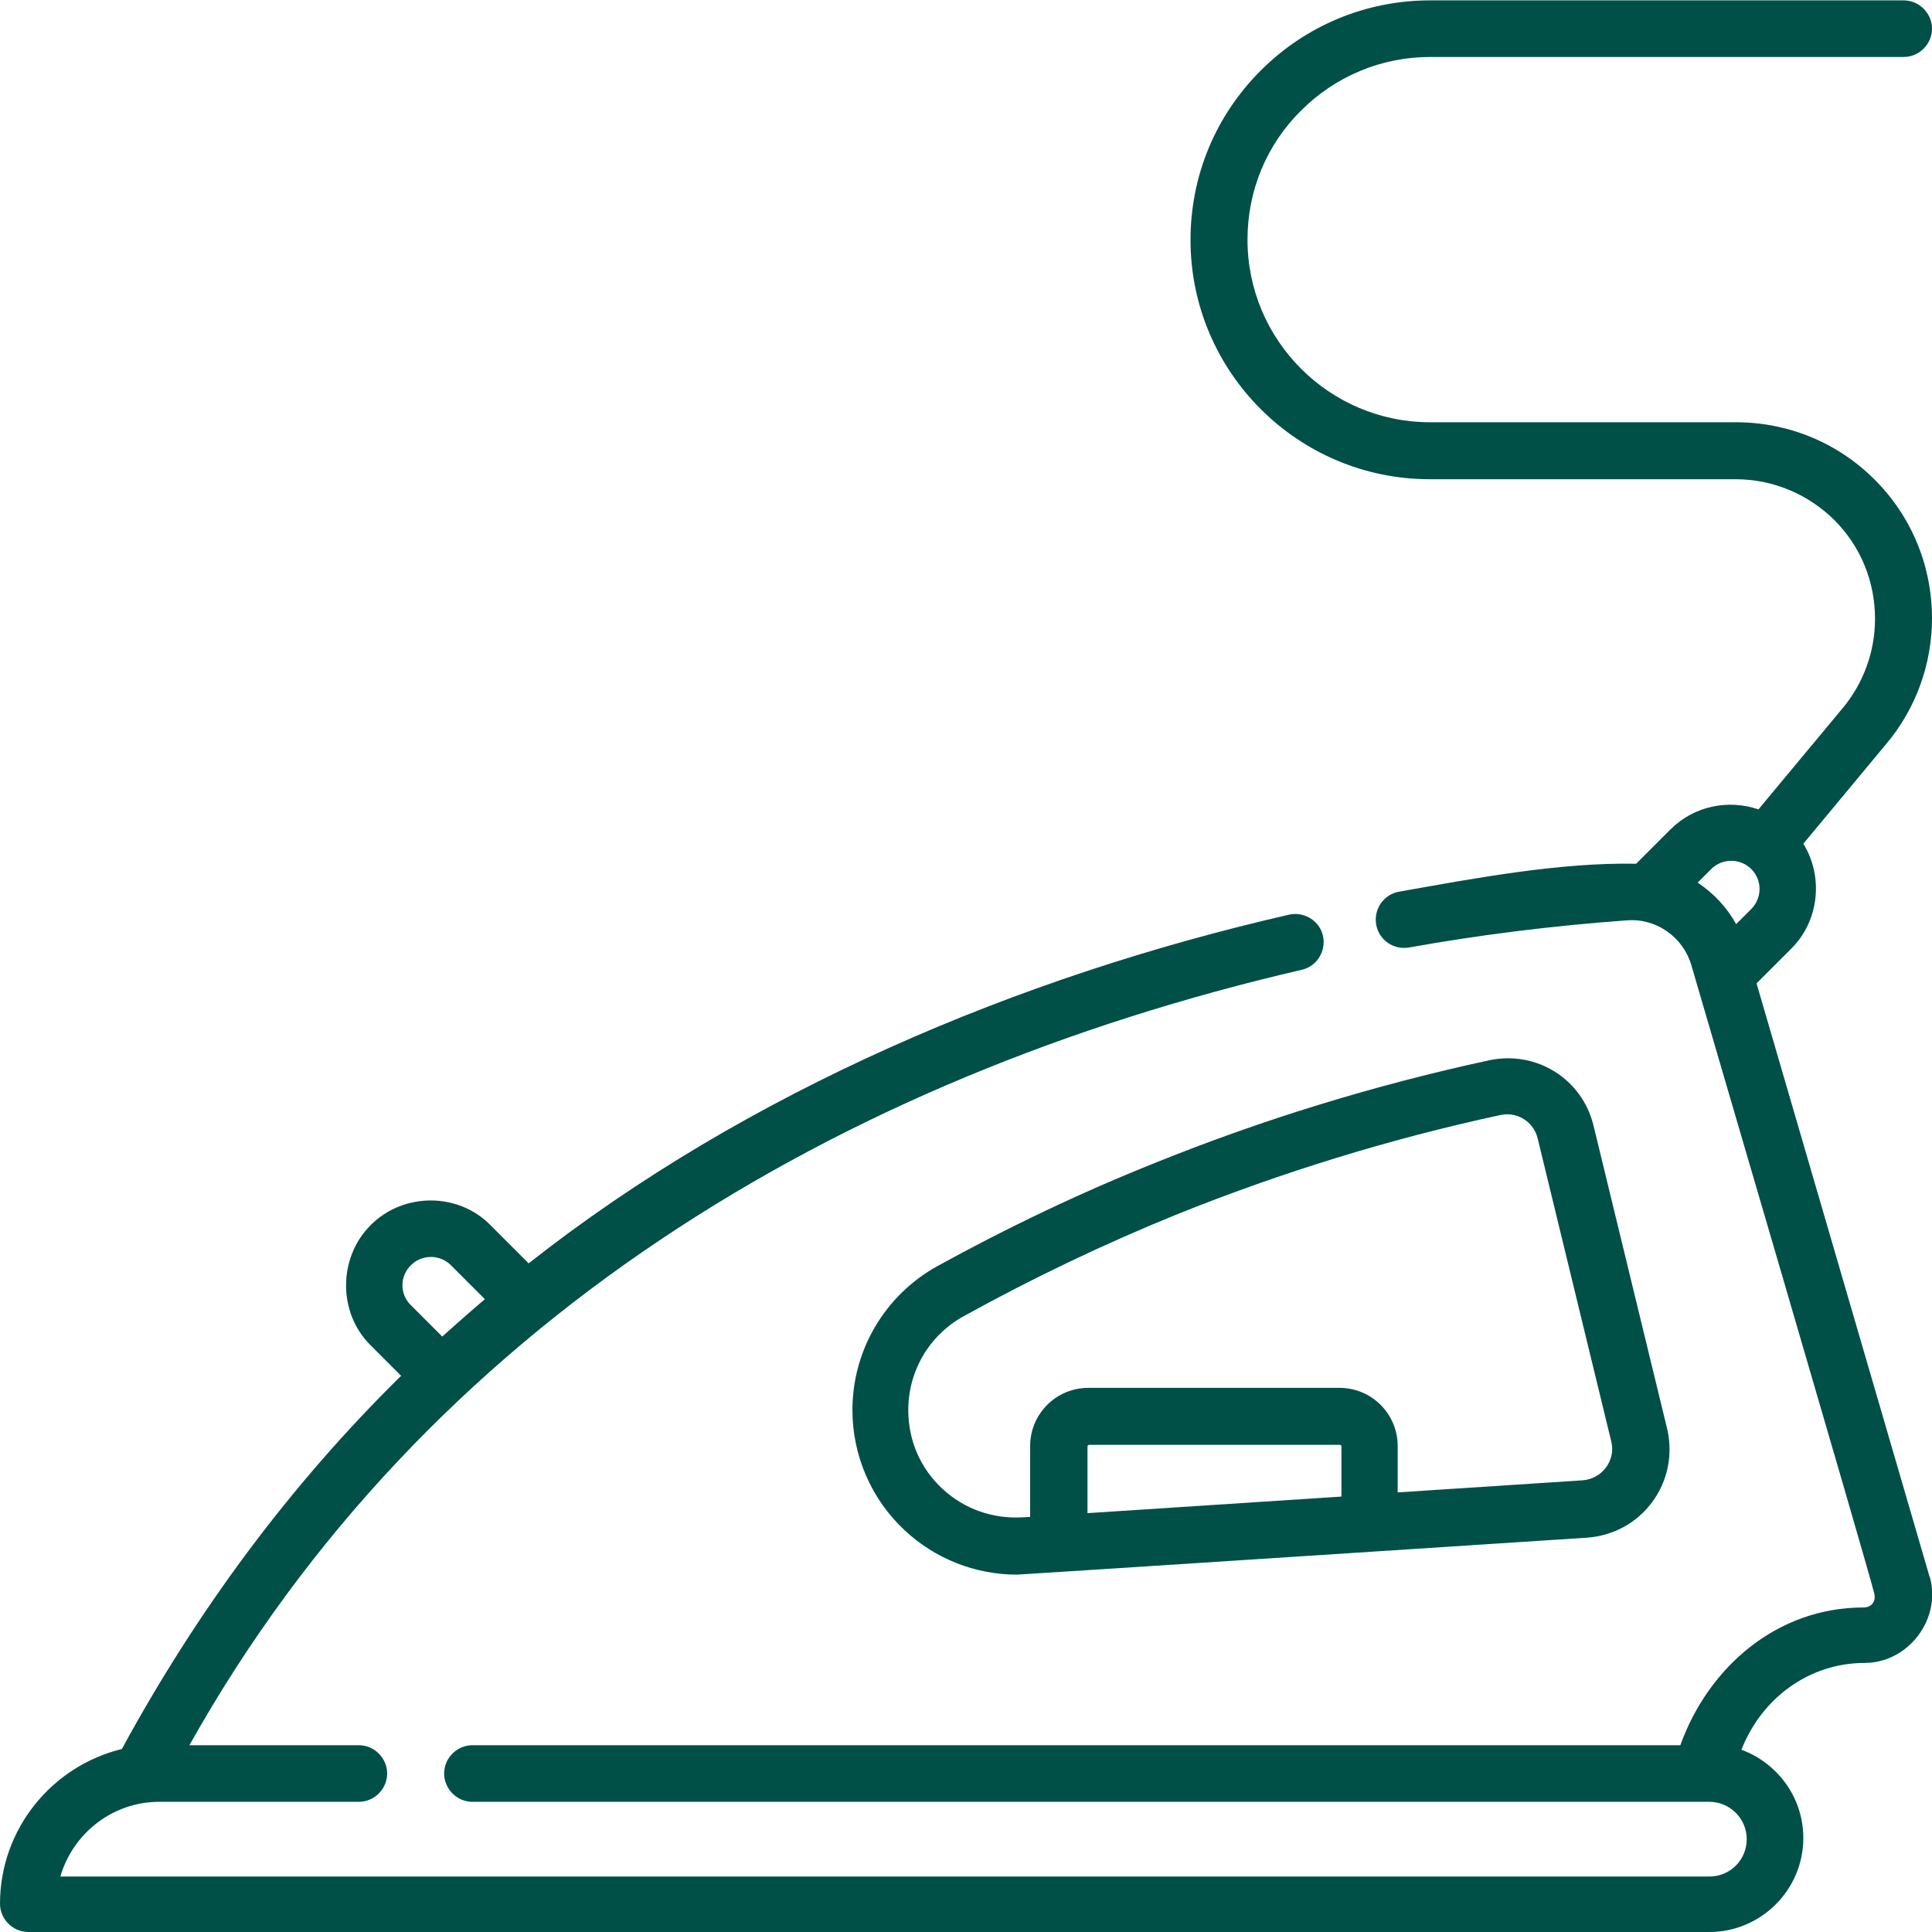 <?xml version="1.0" encoding="utf-8"?>
<!-- Generator: Adobe Illustrator 18.1.1, SVG Export Plug-In . SVG Version: 6.00 Build 0)  -->
<svg version="1.1" id="Capa_1" xmlns="http://www.w3.org/2000/svg" xmlns:xlink="http://www.w3.org/1999/xlink" x="0px" y="0px"
	 viewBox="-143 145 512 512" enable-background="new -143 145 512 512" xml:space="preserve">
<g>
	<path fill="#005047" d="M369,308.9c0-13.9-5.4-27-15.2-36.8c-9.8-9.8-22.9-15.2-36.8-15.2h-81c-26.7,0-48.4-21.7-48.4-48.4
		c0-12.9,5-25.1,14.2-34.2c9.1-9.1,21.3-14.2,34.2-14.2h125.5c4.1,0,7.5-3.4,7.5-7.5c0-4.1-3.4-7.5-7.5-7.5H236
		c-16.9,0-32.9,6.6-44.9,18.6c-12,12-18.6,27.9-18.6,44.9c0,35,28.5,63.4,63.4,63.4h81c9.9,0,19.2,3.9,26.2,10.8
		c7,7,10.8,16.3,10.8,26.2c0,8.6-3,17-8.6,23.7l-22.3,26.8c-7.9-2.7-17-1-23.3,5.3l-9.1,9.1c-20.3-0.4-43.1,3.9-62.8,7.4
		c-4.1,0.7-6.8,4.6-6.1,8.7c0.7,4.1,4.6,6.8,8.7,6.1c18.9-3.4,38.4-5.8,57.8-7.2c7.7-0.6,14.8,4.4,17,11.8
		c1.8,6.3,47,160.2,48.5,166.6c0.5,2.1-0.7,3.7-2.9,3.7c-22.8,0-41,15.7-48.5,36.5H-17.8c-4.1,0-7.5,3.4-7.5,7.5s3.4,7.5,7.5,7.5
		H310c5.4,0,9.9,4.4,9.9,9.9s-4.4,9.9-9.9,9.9H-127c3.3-11.4,13.8-19.8,26.2-19.8h52.9c4.1,0,7.5-3.4,7.5-7.5s-3.4-7.5-7.5-7.5
		h-44.9c62.5-111.6,171.9-177,294.8-205.5c4-0.9,6.5-5,5.6-9c-0.9-4-5-6.5-9-5.6C127,403.8,55,434.2-2.9,479.8l-10.1-10.1
		c-8.6-8.8-23.2-8.7-31.8,0c-8.6,8.6-8.7,23.2,0,31.8l8.1,8.1c-29.5,29-54.1,62.3-74,98.9c-18.5,4.5-32.3,21.2-32.3,41
		c0,4.1,3.4,7.5,7.5,7.5H310c13.7,0,24.9-11.2,24.9-24.9c0-10.8-6.9-19.9-16.4-23.4c5.3-13.6,17.9-23,32.6-23
		c11.5,0,20.3-11.4,17.4-22.5c0-0.1,0-0.1-0.1-0.2l-45.9-157.4l9.2-9.2c7.4-7.3,8.6-19.1,3.2-27.8l22.1-26.6
		C364.7,332.8,369,321,369,308.9L369,308.9z M-34.1,480.3c1.4-1.4,3.3-2.2,5.3-2.2c2,0,3.9,0.8,5.3,2.2l9,9
		c-3.8,3.2-7.6,6.6-11.3,9.9l-8.3-8.3C-37.1,488-37.1,483.2-34.1,480.3L-34.1,480.3z M321.1,385.9l-4,4c-2.5-4.5-6-8.2-10.2-11
		l3.6-3.6c2.9-2.9,7.7-2.9,10.6,0c1.4,1.4,2.2,3.3,2.2,5.3C323.3,382.6,322.5,384.5,321.1,385.9z M105.3,480.6
		c-13.8,7.7-22.4,22.2-22.4,38.1c0,12,5,23.6,13.8,31.8c8.1,7.6,18.8,11.8,29.8,11.8c0.9,0,151.1-9.8,151.1-9.8
		c6.9-0.5,13.2-3.9,17.3-9.5c4.1-5.6,5.5-12.6,3.9-19.4l-19.5-80.3c-3-12.4-15.2-20-27.7-17.3c-30.1,6.5-59.8,15.6-88.3,27.1
		C143.5,461,124,470.3,105.3,480.6L105.3,480.6z M212.6,541.6l-67.4,4.4v-17.7c0-0.2,0.2-0.4,0.4-0.4h66.5c0.2,0,0.4,0.2,0.4,0.4
		V541.6z M254.6,440.5c0.6-0.1,1.2-0.2,1.8-0.2c3.8,0,7.2,2.6,8.1,6.4l19.5,80.3c0.6,2.4,0.1,4.9-1.4,6.9c-1.5,2-3.7,3.2-6.2,3.4
		l-49,3.2v-12.3c0-8.5-6.9-15.4-15.4-15.4h-66.6c-8.5,0-15.4,6.9-15.4,15.4V547l-1.9,0.1c-8,0.5-15.6-2.2-21.4-7.6
		c-5.8-5.4-9-12.8-9-20.8c0-10.4,5.6-19.9,14.7-24.9c18.1-10,37.1-19.1,56.3-26.9C196.5,455.7,225.4,446.8,254.6,440.5L254.6,440.5z
		"/>
</g>
</svg>
